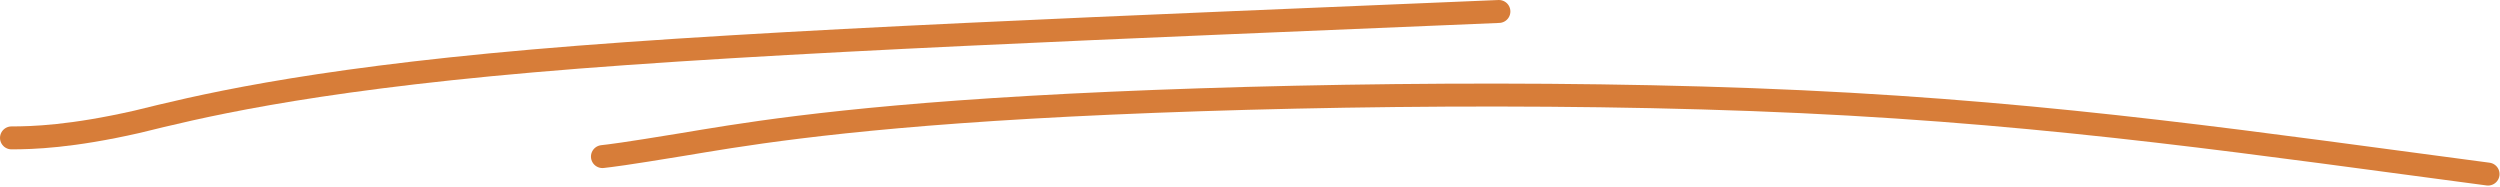 <?xml version="1.0" encoding="UTF-8"?> <svg xmlns="http://www.w3.org/2000/svg" width="1308" height="98" viewBox="0 0 1308 98" fill="none"><path d="M6 72.143C16.924 72.143 37.372 71.544 71.801 63.69C101.485 56.433 155.962 42.537 278.739 31.873C401.517 21.208 590.945 14.196 784.234 6" stroke="#D77D39" stroke-width="12" stroke-linecap="round"></path><path d="M315.188 81.925C319.666 81.412 326.062 80.699 356.887 75.628C383.661 71.224 432.885 62.225 539.077 56.125C645.269 50.025 806.899 46.871 942.551 53.202C1078.2 59.533 1182.98 75.444 1301.76 91.076" stroke="#D77D39" stroke-width="12" stroke-linecap="round"></path></svg> 